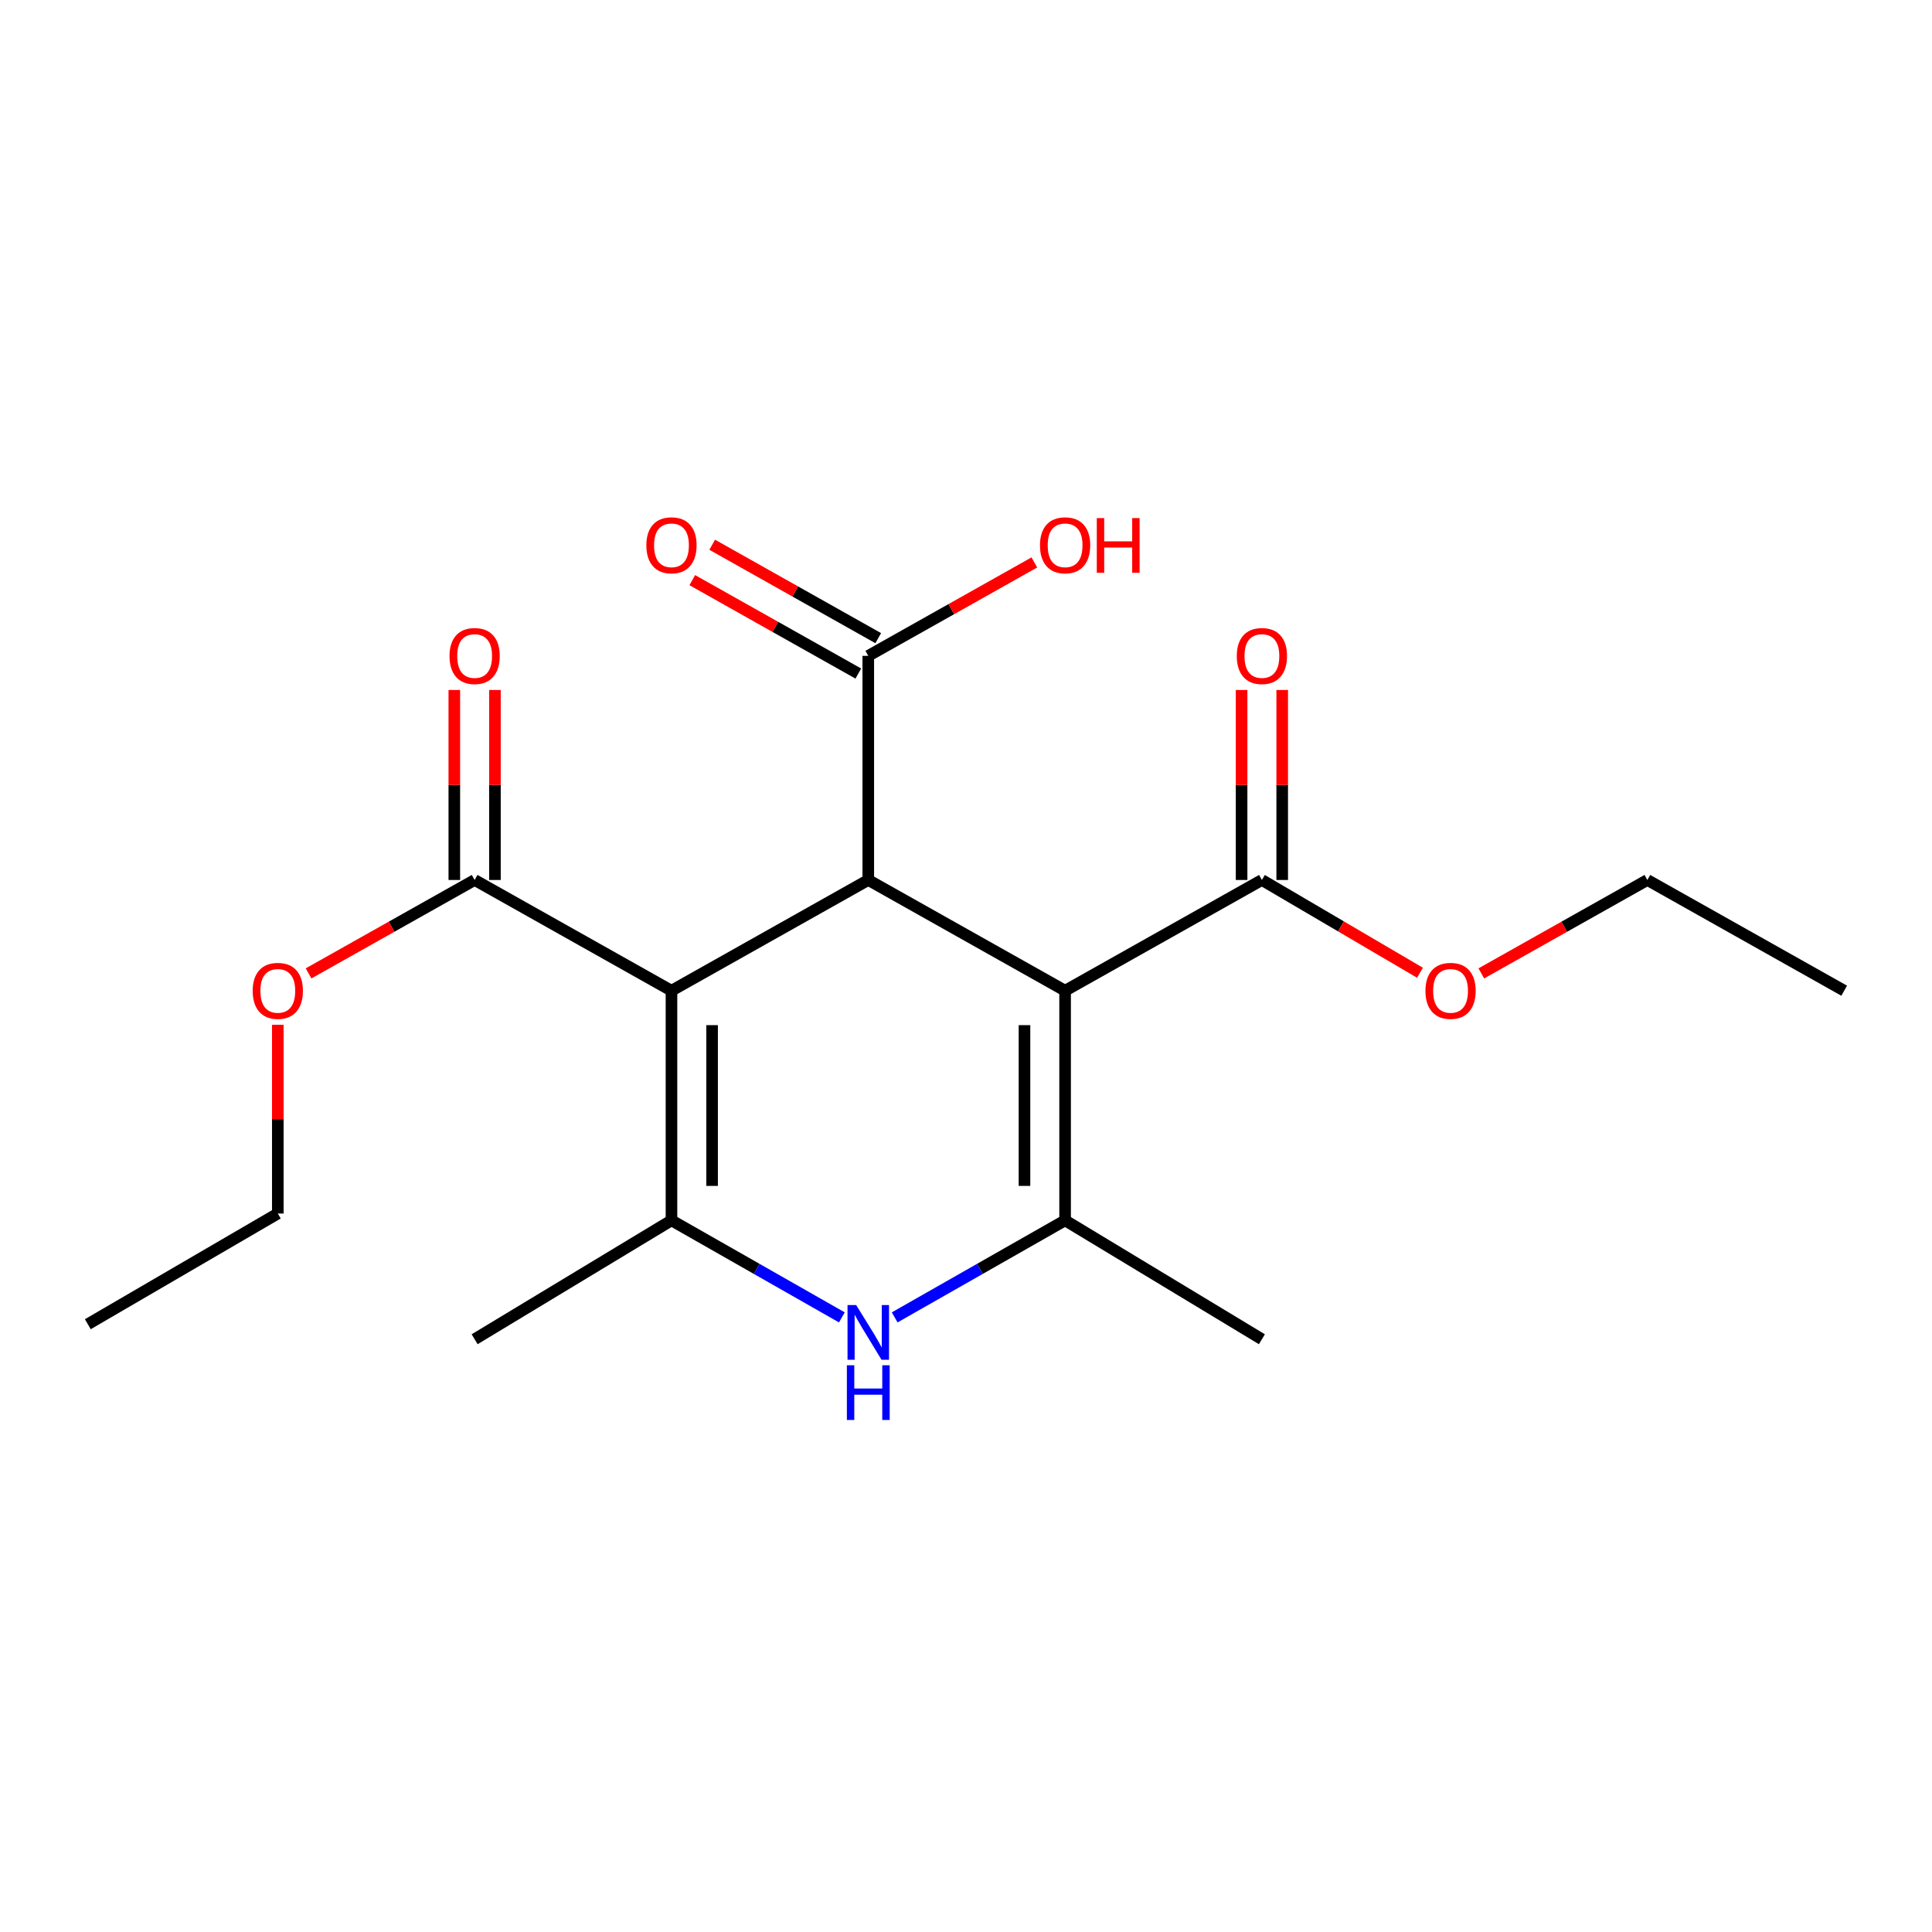 <?xml version='1.0' encoding='iso-8859-1'?>
<svg version='1.1' baseProfile='full'
              xmlns='http://www.w3.org/2000/svg'
                      xmlns:rdkit='http://www.rdkit.org/xml'
                      xmlns:xlink='http://www.w3.org/1999/xlink'
                  xml:space='preserve'
width='1000px' height='1000px' viewBox='0 0 1000 1000'>
<!-- END OF HEADER -->
<rect style='opacity:1.0;fill:#FFFFFF;stroke:none' width='1000' height='1000' x='0' y='0'> </rect>
<path class='bond-1' d='M 551.294,512.786 L 449.418,455.477' style='fill:none;fill-rule:evenodd;stroke:#000000;stroke-width:6px;stroke-linecap:butt;stroke-linejoin:miter;stroke-opacity:1' />
<path class='bond-3' d='M 551.294,512.786 L 551.294,631.655' style='fill:none;fill-rule:evenodd;stroke:#000000;stroke-width:6px;stroke-linecap:butt;stroke-linejoin:miter;stroke-opacity:1' />
<path class='bond-3' d='M 530.272,530.616 L 530.272,613.824' style='fill:none;fill-rule:evenodd;stroke:#000000;stroke-width:6px;stroke-linecap:butt;stroke-linejoin:miter;stroke-opacity:1' />
<path class='bond-6' d='M 551.294,512.786 L 653.158,455.477' style='fill:none;fill-rule:evenodd;stroke:#000000;stroke-width:6px;stroke-linecap:butt;stroke-linejoin:miter;stroke-opacity:1' />
<path class='bond-0' d='M 347.554,512.786 L 449.418,455.477' style='fill:none;fill-rule:evenodd;stroke:#000000;stroke-width:6px;stroke-linecap:butt;stroke-linejoin:miter;stroke-opacity:1' />
<path class='bond-5' d='M 347.554,512.786 L 245.667,455.477' style='fill:none;fill-rule:evenodd;stroke:#000000;stroke-width:6px;stroke-linecap:butt;stroke-linejoin:miter;stroke-opacity:1' />
<path class='bond-20' d='M 347.554,512.786 L 347.554,631.655' style='fill:none;fill-rule:evenodd;stroke:#000000;stroke-width:6px;stroke-linecap:butt;stroke-linejoin:miter;stroke-opacity:1' />
<path class='bond-20' d='M 368.577,530.616 L 368.577,613.824' style='fill:none;fill-rule:evenodd;stroke:#000000;stroke-width:6px;stroke-linecap:butt;stroke-linejoin:miter;stroke-opacity:1' />
<path class='bond-7' d='M 449.418,455.477 L 449.418,339.47' style='fill:none;fill-rule:evenodd;stroke:#000000;stroke-width:6px;stroke-linecap:butt;stroke-linejoin:miter;stroke-opacity:1' />
<path class='bond-2' d='M 347.554,631.655 L 391.651,656.767' style='fill:none;fill-rule:evenodd;stroke:#000000;stroke-width:6px;stroke-linecap:butt;stroke-linejoin:miter;stroke-opacity:1' />
<path class='bond-2' d='M 391.651,656.767 L 435.748,681.879' style='fill:none;fill-rule:evenodd;stroke:#0000FF;stroke-width:6px;stroke-linecap:butt;stroke-linejoin:miter;stroke-opacity:1' />
<path class='bond-15' d='M 347.554,631.655 L 245.667,693.191' style='fill:none;fill-rule:evenodd;stroke:#000000;stroke-width:6px;stroke-linecap:butt;stroke-linejoin:miter;stroke-opacity:1' />
<path class='bond-4' d='M 551.294,631.655 L 507.192,656.767' style='fill:none;fill-rule:evenodd;stroke:#000000;stroke-width:6px;stroke-linecap:butt;stroke-linejoin:miter;stroke-opacity:1' />
<path class='bond-4' d='M 507.192,656.767 L 463.089,681.88' style='fill:none;fill-rule:evenodd;stroke:#0000FF;stroke-width:6px;stroke-linecap:butt;stroke-linejoin:miter;stroke-opacity:1' />
<path class='bond-14' d='M 551.294,631.655 L 653.158,693.191' style='fill:none;fill-rule:evenodd;stroke:#000000;stroke-width:6px;stroke-linecap:butt;stroke-linejoin:miter;stroke-opacity:1' />
<path class='bond-9' d='M 256.178,455.477 L 256.178,406.304' style='fill:none;fill-rule:evenodd;stroke:#000000;stroke-width:6px;stroke-linecap:butt;stroke-linejoin:miter;stroke-opacity:1' />
<path class='bond-9' d='M 256.178,406.304 L 256.178,357.13' style='fill:none;fill-rule:evenodd;stroke:#FF0000;stroke-width:6px;stroke-linecap:butt;stroke-linejoin:miter;stroke-opacity:1' />
<path class='bond-9' d='M 235.156,455.477 L 235.156,406.304' style='fill:none;fill-rule:evenodd;stroke:#000000;stroke-width:6px;stroke-linecap:butt;stroke-linejoin:miter;stroke-opacity:1' />
<path class='bond-9' d='M 235.156,406.304 L 235.156,357.13' style='fill:none;fill-rule:evenodd;stroke:#FF0000;stroke-width:6px;stroke-linecap:butt;stroke-linejoin:miter;stroke-opacity:1' />
<path class='bond-13' d='M 245.667,455.477 L 202.69,479.653' style='fill:none;fill-rule:evenodd;stroke:#000000;stroke-width:6px;stroke-linecap:butt;stroke-linejoin:miter;stroke-opacity:1' />
<path class='bond-13' d='M 202.69,479.653 L 159.714,503.829' style='fill:none;fill-rule:evenodd;stroke:#FF0000;stroke-width:6px;stroke-linecap:butt;stroke-linejoin:miter;stroke-opacity:1' />
<path class='bond-8' d='M 663.669,455.477 L 663.669,406.304' style='fill:none;fill-rule:evenodd;stroke:#000000;stroke-width:6px;stroke-linecap:butt;stroke-linejoin:miter;stroke-opacity:1' />
<path class='bond-8' d='M 663.669,406.304 L 663.669,357.13' style='fill:none;fill-rule:evenodd;stroke:#FF0000;stroke-width:6px;stroke-linecap:butt;stroke-linejoin:miter;stroke-opacity:1' />
<path class='bond-8' d='M 642.647,455.477 L 642.647,406.304' style='fill:none;fill-rule:evenodd;stroke:#000000;stroke-width:6px;stroke-linecap:butt;stroke-linejoin:miter;stroke-opacity:1' />
<path class='bond-8' d='M 642.647,406.304 L 642.647,357.13' style='fill:none;fill-rule:evenodd;stroke:#FF0000;stroke-width:6px;stroke-linecap:butt;stroke-linejoin:miter;stroke-opacity:1' />
<path class='bond-12' d='M 653.158,455.477 L 694.067,479.486' style='fill:none;fill-rule:evenodd;stroke:#000000;stroke-width:6px;stroke-linecap:butt;stroke-linejoin:miter;stroke-opacity:1' />
<path class='bond-12' d='M 694.067,479.486 L 734.975,503.495' style='fill:none;fill-rule:evenodd;stroke:#FF0000;stroke-width:6px;stroke-linecap:butt;stroke-linejoin:miter;stroke-opacity:1' />
<path class='bond-10' d='M 454.572,330.309 L 411.601,306.134' style='fill:none;fill-rule:evenodd;stroke:#000000;stroke-width:6px;stroke-linecap:butt;stroke-linejoin:miter;stroke-opacity:1' />
<path class='bond-10' d='M 411.601,306.134 L 368.63,281.958' style='fill:none;fill-rule:evenodd;stroke:#FF0000;stroke-width:6px;stroke-linecap:butt;stroke-linejoin:miter;stroke-opacity:1' />
<path class='bond-10' d='M 444.265,348.631 L 401.294,324.455' style='fill:none;fill-rule:evenodd;stroke:#000000;stroke-width:6px;stroke-linecap:butt;stroke-linejoin:miter;stroke-opacity:1' />
<path class='bond-10' d='M 401.294,324.455 L 358.323,300.28' style='fill:none;fill-rule:evenodd;stroke:#FF0000;stroke-width:6px;stroke-linecap:butt;stroke-linejoin:miter;stroke-opacity:1' />
<path class='bond-11' d='M 449.418,339.47 L 492.395,315.294' style='fill:none;fill-rule:evenodd;stroke:#000000;stroke-width:6px;stroke-linecap:butt;stroke-linejoin:miter;stroke-opacity:1' />
<path class='bond-11' d='M 492.395,315.294 L 535.372,291.118' style='fill:none;fill-rule:evenodd;stroke:#FF0000;stroke-width:6px;stroke-linecap:butt;stroke-linejoin:miter;stroke-opacity:1' />
<path class='bond-17' d='M 766.728,503.828 L 809.699,479.653' style='fill:none;fill-rule:evenodd;stroke:#FF0000;stroke-width:6px;stroke-linecap:butt;stroke-linejoin:miter;stroke-opacity:1' />
<path class='bond-17' d='M 809.699,479.653 L 852.67,455.477' style='fill:none;fill-rule:evenodd;stroke:#000000;stroke-width:6px;stroke-linecap:butt;stroke-linejoin:miter;stroke-opacity:1' />
<path class='bond-16' d='M 143.791,530.429 L 143.791,579.273' style='fill:none;fill-rule:evenodd;stroke:#FF0000;stroke-width:6px;stroke-linecap:butt;stroke-linejoin:miter;stroke-opacity:1' />
<path class='bond-16' d='M 143.791,579.273 L 143.791,628.116' style='fill:none;fill-rule:evenodd;stroke:#000000;stroke-width:6px;stroke-linecap:butt;stroke-linejoin:miter;stroke-opacity:1' />
<path class='bond-18' d='M 143.791,628.116 L 45.455,685.413' style='fill:none;fill-rule:evenodd;stroke:#000000;stroke-width:6px;stroke-linecap:butt;stroke-linejoin:miter;stroke-opacity:1' />
<path class='bond-19' d='M 852.67,455.477 L 954.545,512.786' style='fill:none;fill-rule:evenodd;stroke:#000000;stroke-width:6px;stroke-linecap:butt;stroke-linejoin:miter;stroke-opacity:1' />
<path  class='atom-5' d='M 443.158 675.504
L 452.438 690.504
Q 453.358 691.984, 454.838 694.664
Q 456.318 697.344, 456.398 697.504
L 456.398 675.504
L 460.158 675.504
L 460.158 703.824
L 456.278 703.824
L 446.318 687.424
Q 445.158 685.504, 443.918 683.304
Q 442.718 681.104, 442.358 680.424
L 442.358 703.824
L 438.678 703.824
L 438.678 675.504
L 443.158 675.504
' fill='#0000FF'/>
<path  class='atom-5' d='M 438.338 706.656
L 442.178 706.656
L 442.178 718.696
L 456.658 718.696
L 456.658 706.656
L 460.498 706.656
L 460.498 734.976
L 456.658 734.976
L 456.658 721.896
L 442.178 721.896
L 442.178 734.976
L 438.338 734.976
L 438.338 706.656
' fill='#0000FF'/>
<path  class='atom-9' d='M 640.158 339.55
Q 640.158 332.75, 643.518 328.95
Q 646.878 325.15, 653.158 325.15
Q 659.438 325.15, 662.798 328.95
Q 666.158 332.75, 666.158 339.55
Q 666.158 346.43, 662.758 350.35
Q 659.358 354.23, 653.158 354.23
Q 646.918 354.23, 643.518 350.35
Q 640.158 346.47, 640.158 339.55
M 653.158 351.03
Q 657.478 351.03, 659.798 348.15
Q 662.158 345.23, 662.158 339.55
Q 662.158 333.99, 659.798 331.19
Q 657.478 328.35, 653.158 328.35
Q 648.838 328.35, 646.478 331.15
Q 644.158 333.95, 644.158 339.55
Q 644.158 345.27, 646.478 348.15
Q 648.838 351.03, 653.158 351.03
' fill='#FF0000'/>
<path  class='atom-10' d='M 232.667 339.55
Q 232.667 332.75, 236.027 328.95
Q 239.387 325.15, 245.667 325.15
Q 251.947 325.15, 255.307 328.95
Q 258.667 332.75, 258.667 339.55
Q 258.667 346.43, 255.267 350.35
Q 251.867 354.23, 245.667 354.23
Q 239.427 354.23, 236.027 350.35
Q 232.667 346.47, 232.667 339.55
M 245.667 351.03
Q 249.987 351.03, 252.307 348.15
Q 254.667 345.23, 254.667 339.55
Q 254.667 333.99, 252.307 331.19
Q 249.987 328.35, 245.667 328.35
Q 241.347 328.35, 238.987 331.15
Q 236.667 333.95, 236.667 339.55
Q 236.667 345.27, 238.987 348.15
Q 241.347 351.03, 245.667 351.03
' fill='#FF0000'/>
<path  class='atom-11' d='M 334.554 282.241
Q 334.554 275.441, 337.914 271.641
Q 341.274 267.841, 347.554 267.841
Q 353.834 267.841, 357.194 271.641
Q 360.554 275.441, 360.554 282.241
Q 360.554 289.121, 357.154 293.041
Q 353.754 296.921, 347.554 296.921
Q 341.314 296.921, 337.914 293.041
Q 334.554 289.161, 334.554 282.241
M 347.554 293.721
Q 351.874 293.721, 354.194 290.841
Q 356.554 287.921, 356.554 282.241
Q 356.554 276.681, 354.194 273.881
Q 351.874 271.041, 347.554 271.041
Q 343.234 271.041, 340.874 273.841
Q 338.554 276.641, 338.554 282.241
Q 338.554 287.961, 340.874 290.841
Q 343.234 293.721, 347.554 293.721
' fill='#FF0000'/>
<path  class='atom-12' d='M 538.294 282.241
Q 538.294 275.441, 541.654 271.641
Q 545.014 267.841, 551.294 267.841
Q 557.574 267.841, 560.934 271.641
Q 564.294 275.441, 564.294 282.241
Q 564.294 289.121, 560.894 293.041
Q 557.494 296.921, 551.294 296.921
Q 545.054 296.921, 541.654 293.041
Q 538.294 289.161, 538.294 282.241
M 551.294 293.721
Q 555.614 293.721, 557.934 290.841
Q 560.294 287.921, 560.294 282.241
Q 560.294 276.681, 557.934 273.881
Q 555.614 271.041, 551.294 271.041
Q 546.974 271.041, 544.614 273.841
Q 542.294 276.641, 542.294 282.241
Q 542.294 287.961, 544.614 290.841
Q 546.974 293.721, 551.294 293.721
' fill='#FF0000'/>
<path  class='atom-12' d='M 567.694 268.161
L 571.534 268.161
L 571.534 280.201
L 586.014 280.201
L 586.014 268.161
L 589.854 268.161
L 589.854 296.481
L 586.014 296.481
L 586.014 283.401
L 571.534 283.401
L 571.534 296.481
L 567.694 296.481
L 567.694 268.161
' fill='#FF0000'/>
<path  class='atom-13' d='M 737.806 512.866
Q 737.806 506.066, 741.166 502.266
Q 744.526 498.466, 750.806 498.466
Q 757.086 498.466, 760.446 502.266
Q 763.806 506.066, 763.806 512.866
Q 763.806 519.746, 760.406 523.666
Q 757.006 527.546, 750.806 527.546
Q 744.566 527.546, 741.166 523.666
Q 737.806 519.786, 737.806 512.866
M 750.806 524.346
Q 755.126 524.346, 757.446 521.466
Q 759.806 518.546, 759.806 512.866
Q 759.806 507.306, 757.446 504.506
Q 755.126 501.666, 750.806 501.666
Q 746.486 501.666, 744.126 504.466
Q 741.806 507.266, 741.806 512.866
Q 741.806 518.586, 744.126 521.466
Q 746.486 524.346, 750.806 524.346
' fill='#FF0000'/>
<path  class='atom-14' d='M 130.791 512.866
Q 130.791 506.066, 134.151 502.266
Q 137.511 498.466, 143.791 498.466
Q 150.071 498.466, 153.431 502.266
Q 156.791 506.066, 156.791 512.866
Q 156.791 519.746, 153.391 523.666
Q 149.991 527.546, 143.791 527.546
Q 137.551 527.546, 134.151 523.666
Q 130.791 519.786, 130.791 512.866
M 143.791 524.346
Q 148.111 524.346, 150.431 521.466
Q 152.791 518.546, 152.791 512.866
Q 152.791 507.306, 150.431 504.506
Q 148.111 501.666, 143.791 501.666
Q 139.471 501.666, 137.111 504.466
Q 134.791 507.266, 134.791 512.866
Q 134.791 518.586, 137.111 521.466
Q 139.471 524.346, 143.791 524.346
' fill='#FF0000'/>
</svg>
